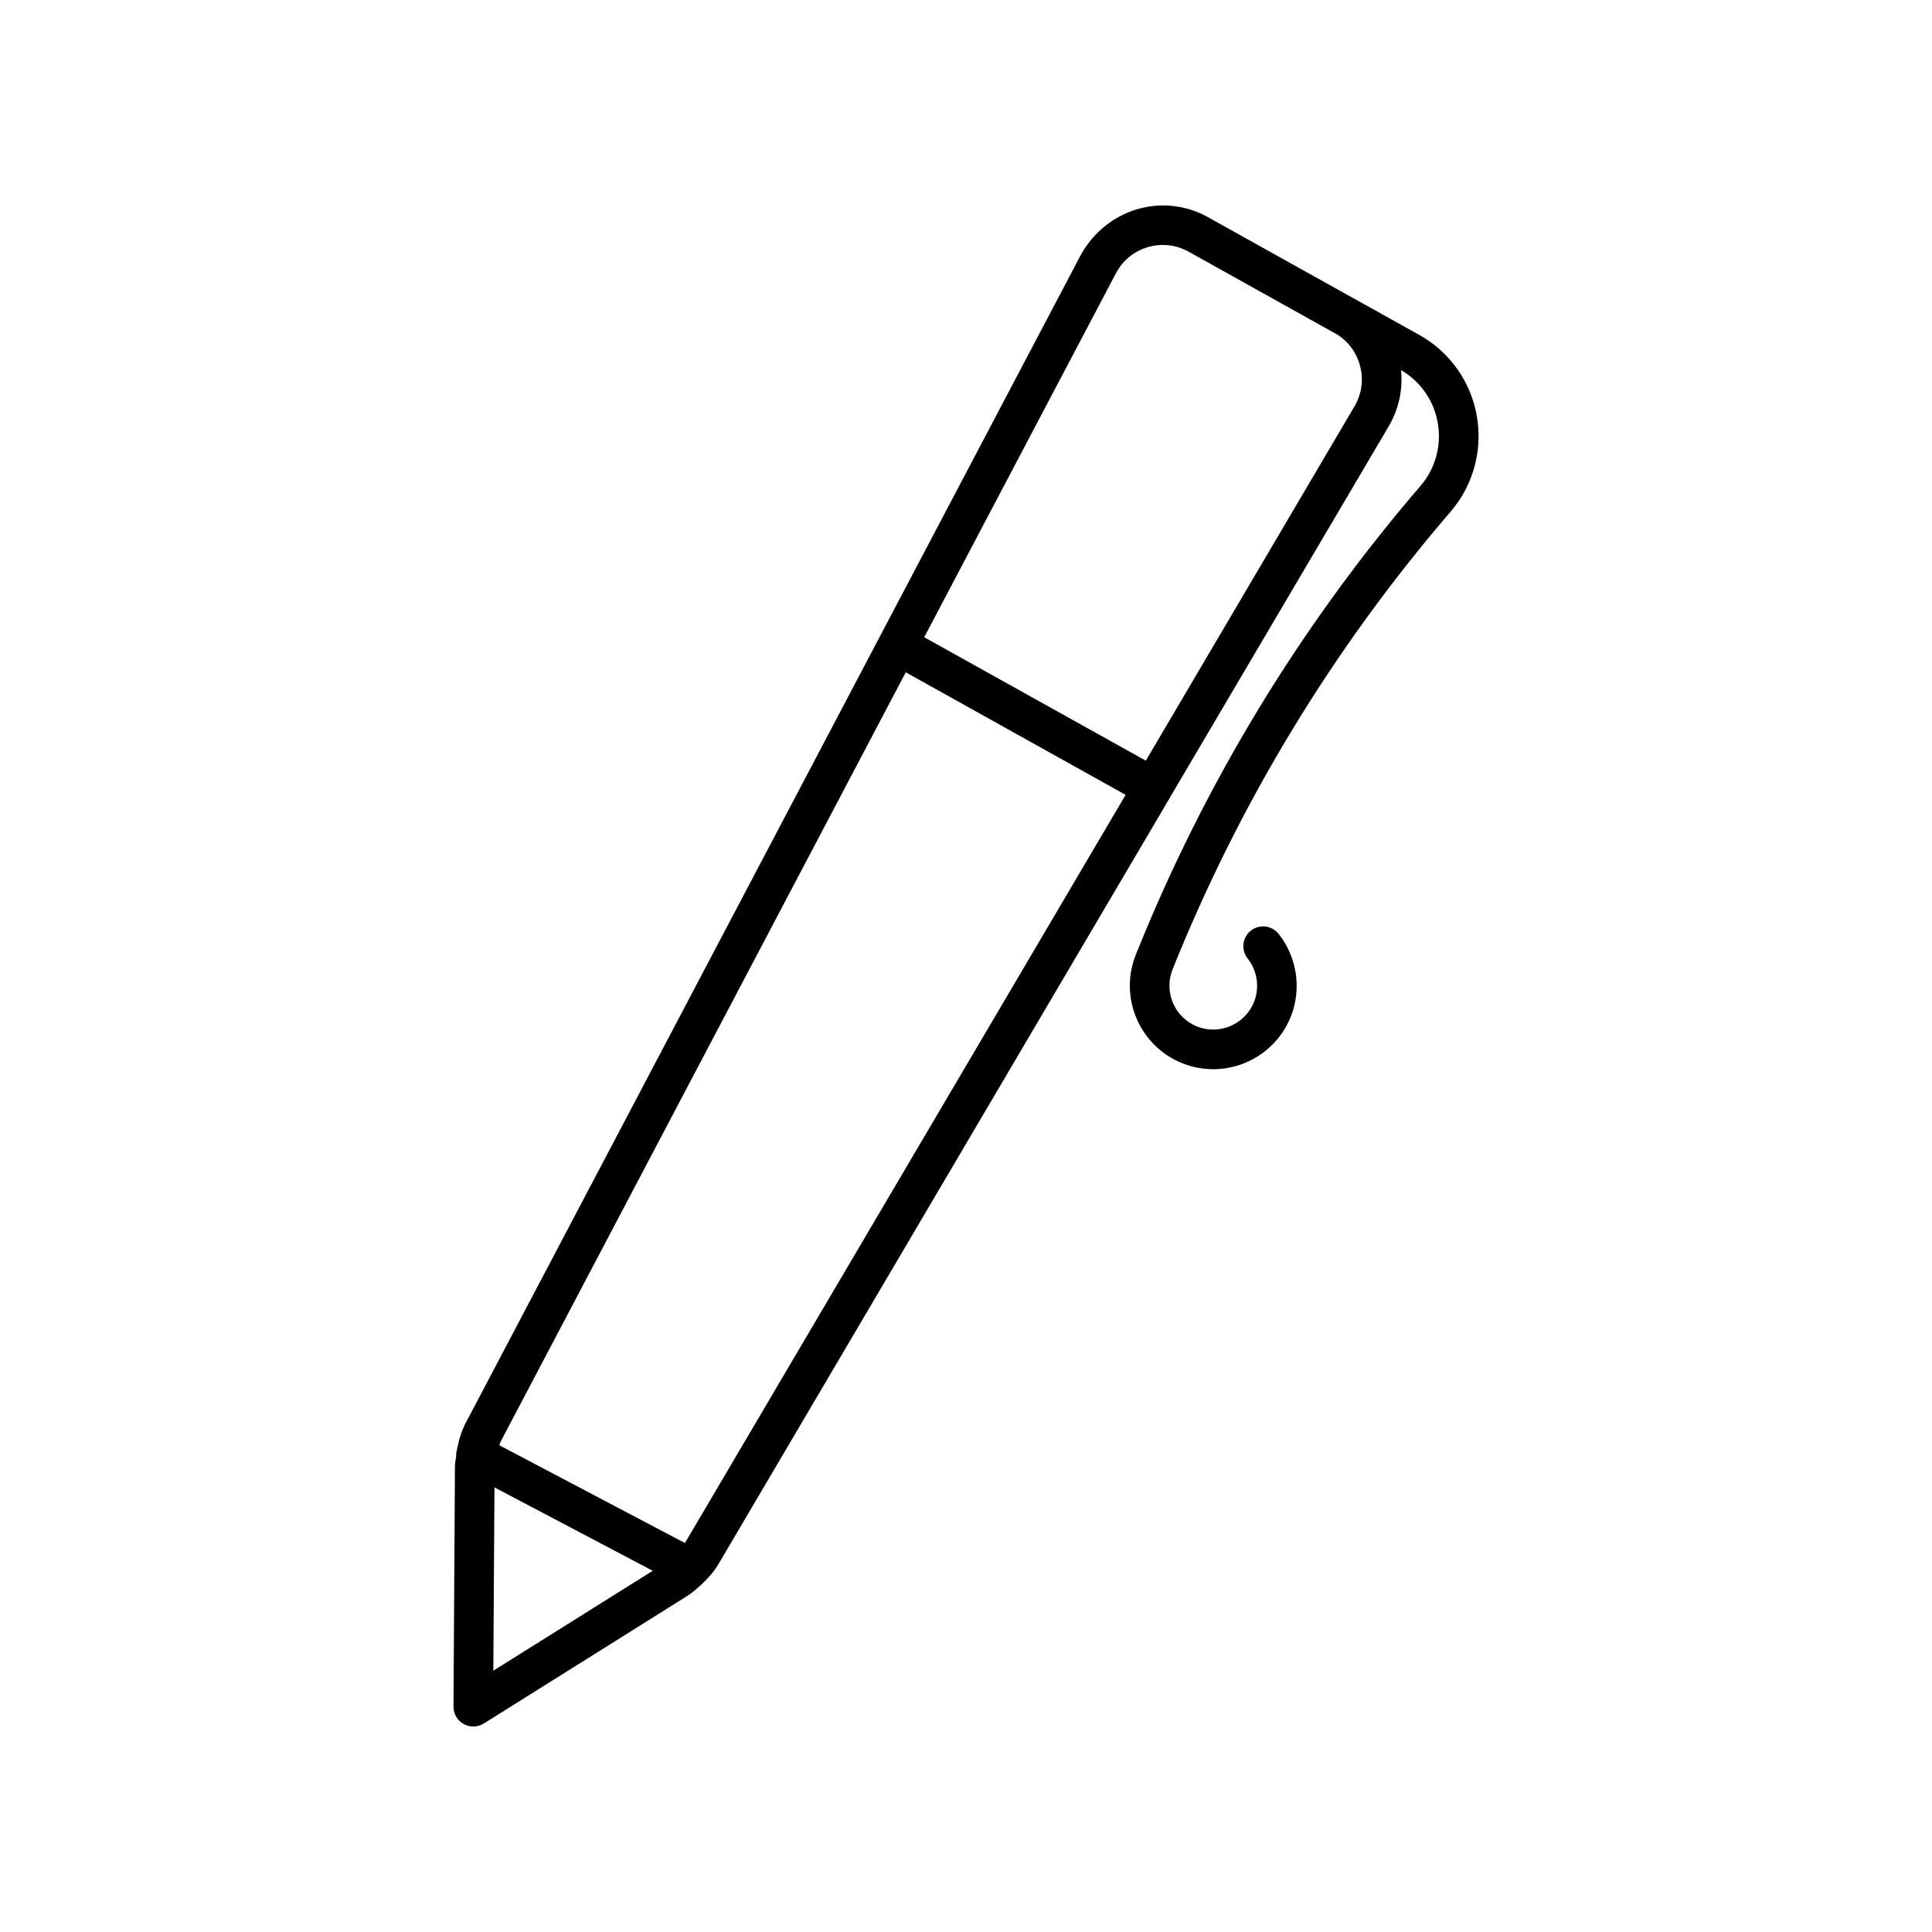 <?xml version="1.0" encoding="UTF-8"?>
<!-- Uploaded to: SVG Repo, www.svgrepo.com, Generator: SVG Repo Mixer Tools -->
<svg fill="#000000" width="800px" height="800px" version="1.1" viewBox="144 144 512 512" xmlns="http://www.w3.org/2000/svg">
 <path d="m520.06 232.72-17.035-9.488c-0.125-0.074-0.242-0.148-0.285-0.168-0.02-0.012-0.062-0.031-0.105-0.043l-38.543-21.484c-11.836-6.602-26.805-2.328-33.656 10.004l-163.05 309.61c-1.145 2.195-1.828 4.598-2.277 7.031-0.188 0.578-0.262 1.145-0.219 1.742-0.105 0.84-0.305 1.66-0.324 2.519l-0.387 63.816c-0.02 1.93 1.027 3.715 2.688 4.609 0.797 0.453 1.68 0.672 2.562 0.672 0.965 0 1.93-0.262 2.793-0.797l54.074-33.902c1.227-0.777 2.277-1.742 3.336-2.707 0.02 0 0.043-0.02 0.062-0.043 1.805-1.66 3.465-3.484 4.711-5.594l119.71-203.25v-0.012-0.012l57.895-98.223c2.688-4.566 3.789-9.742 3.285-14.914 1.07 0.621 2.066 1.332 3.012 2.141 8.449 7.273 9.406 20.078 2.152 28.527-31.875 37.07-57.277 78.879-75.457 124.25-4.535 11.324 0.988 24.215 12.281 28.75 11.336 4.555 24.234-0.965 28.781-12.301 2.93-7.359 1.699-15.754-3.203-21.957-1.805-2.277-5.121-2.656-7.379-0.852-2.277 1.793-2.644 5.09-0.84 7.367 2.582 3.266 3.223 7.695 1.68 11.547-2.402 5.941-9.184 8.836-15.125 6.453-5.941-2.383-8.836-9.164-6.453-15.113 17.77-44.293 42.562-85.113 73.684-121.31 11.031-12.848 9.574-32.285-3.285-43.34-1.578-1.344-3.277-2.531-5.082-3.527zm-245.02 305.46 41.941 22.094-42.246 26.48zm50.477 14.738-49.207-25.914c0.148-0.305 0.211-0.66 0.367-0.965l107.36-203.87 58.262 32.477zm177.46-301.27-55.324 93.941-58.727-32.715 50.969-96.762c2.562-4.598 7.359-7.199 12.281-7.199 2.32 0 4.629 0.578 6.801 1.773l38.93 21.707c0.02 0.012 0.062 0.02 0.082 0.031 3.242 1.91 5.512 4.953 6.453 8.586 0.969 3.629 0.414 7.418-1.465 10.637z"/>
</svg>